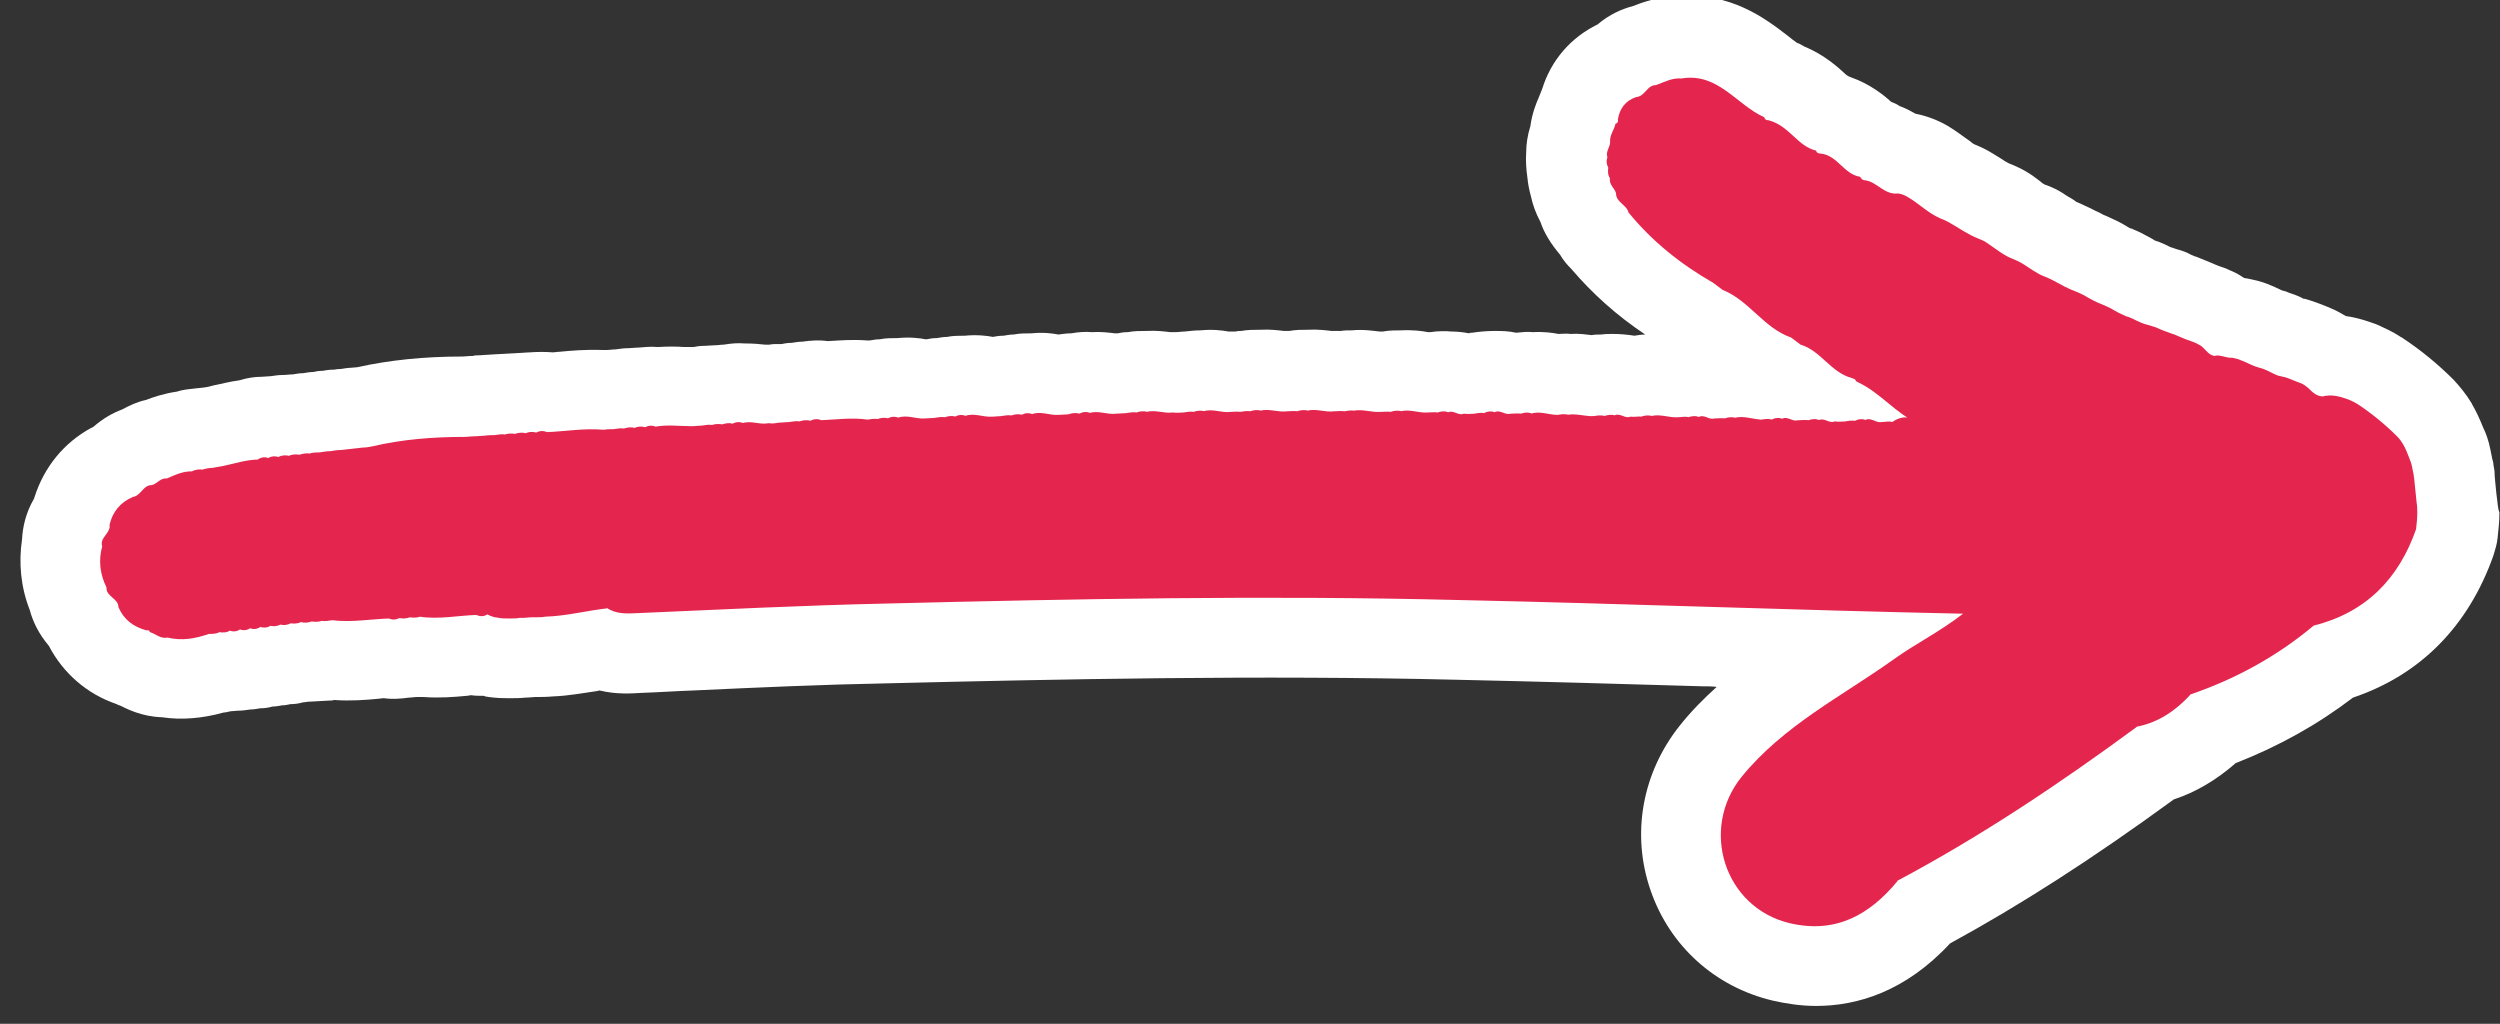 <svg xmlns="http://www.w3.org/2000/svg" xmlns:xlink="http://www.w3.org/1999/xlink" id="Capa_1" x="0px" y="0px" viewBox="0 0 420 172" style="enable-background:new 0 0 420 172;" xml:space="preserve"><rect x="0" y="0" width="420" height="172" fill="#333333" stroke="none"/><style type="text/css">	.st0{fill:#FFFFFF;}	.st1{fill:#E4254D;}</style><path class="st0" d="M419.4,83c-0.1-0.7-0.1-1.3-0.2-2c0-0.4-0.1-0.8-0.1-1.3c0-0.6-0.1-1.1-0.2-1.6c0-0.3-0.1-0.7-0.2-1l-0.3-1.5 c-0.3-1.6-0.8-2.9-1.2-3.7c-0.6-1.5-1.2-2.8-1.9-4c0-0.1-0.1-0.2-0.1-0.2c-0.9-1.5-1.9-2.7-3-3.9c-2.6-2.6-5.5-5-8.7-7.1 c-0.2-0.1-0.4-0.2-0.5-0.3c-1.1-0.7-2.4-1.3-3.5-1.8c-0.2-0.1-0.3-0.1-0.5-0.2c-0.9-0.3-2.7-1-4.9-1.3c-0.7-0.4-1.5-0.9-2.5-1.3 c-0.2-0.1-0.5-0.2-0.7-0.3c-0.2-0.1-0.3-0.1-0.5-0.2c-0.5-0.2-1.3-0.5-2.2-0.8c-0.3-0.1-0.7-0.2-1-0.3c-0.1,0-0.1,0-0.2,0 c-0.5-0.3-1.2-0.6-2.1-0.9c-0.4-0.1-0.7-0.3-1.1-0.4l0,0c-0.1,0-0.3-0.1-0.4-0.1l0,0c-0.5-0.2-1.2-0.6-2-0.9 c-1.6-0.7-2.9-0.9-3.8-1.1c-0.2,0-0.4-0.1-0.6-0.1c-1-0.7-1.9-1.1-2.4-1.3c-0.6-0.3-1.2-0.5-1.8-0.7c-0.5-0.2-0.8-0.3-1.2-0.5 c-0.7-0.3-1.7-0.7-2.7-1.1l-0.1,0c-0.2-0.1-0.5-0.2-0.7-0.3c-0.7-0.4-1.5-0.7-2.3-0.9l0,0c-0.4-0.1-0.8-0.3-1.2-0.4 c-0.1,0-0.1-0.1-0.2-0.1c-0.6-0.3-1.4-0.7-2.4-1c-0.1-0.1-0.2-0.1-0.3-0.2c-0.4-0.2-0.7-0.4-1.1-0.6c-0.5-0.3-1.3-0.7-2.3-1.1 c-0.1-0.1-0.2-0.1-0.3-0.1c0,0-0.3-0.1-0.9-0.5c-0.3-0.2-0.6-0.3-0.9-0.5c-0.5-0.3-1.3-0.6-2.3-1.1c-0.2-0.1-0.3-0.1-0.5-0.2 c-0.2-0.1-0.9-0.5-1.4-0.7l-0.6-0.3c-0.1-0.1-0.2-0.1-0.4-0.2c-0.5-0.2-1.2-0.6-2.2-1c-0.1-0.1-0.3-0.2-0.4-0.3 c-0.5-0.3-1-0.6-1.5-0.9c0,0-0.1-0.1-0.1-0.1c-1.1-0.7-2.1-1.2-3.3-1.6c-0.2-0.1-0.5-0.3-0.7-0.5c-0.4-0.3-0.8-0.6-1.2-0.9 c-1.7-1.2-3.2-1.8-4.2-2.2c-0.2-0.1-0.9-0.5-1.3-0.8c-0.6-0.4-1.2-0.7-1.8-1.1c-1-0.6-2-1-2.7-1.3c-0.2-0.1-0.5-0.4-0.8-0.6 c-0.9-0.6-2-1.5-3.5-2.4c-1.7-1-3.5-1.7-5.5-2.1c-0.7-0.4-1.6-0.9-2.7-1.3c-0.4-0.3-0.9-0.5-1.4-0.7c-1.3-1.2-3.6-3-6.7-4.1 c-0.3-0.1-0.5-0.2-0.8-0.4c-1.4-1.3-3.7-3.4-7.1-4.8c-0.4-0.2-0.8-0.5-1.2-0.6c-0.3-0.2-1.1-0.8-1.7-1.3c-3.4-2.6-9.5-7.4-18.6-6.5 c-3.2,0.1-5.7,1-7.2,1.6c-1.9,0.5-4,1.4-6,3.1c-4.5,2.2-7.8,6-9.3,10.8c-0.2,0.5-0.4,1-0.6,1.5c-0.4,0.9-1.1,2.6-1.4,4.8 c-0.5,1.6-0.7,3.1-0.7,4.4c-0.1,1.4,0,2.8,0.2,4.2c0.1,1.1,0.3,2.1,0.6,3.2c0.3,1.4,0.8,2.8,1.6,4.3c0.6,1.8,1.7,3.6,3.3,5.5 c0.5,0.9,1.2,1.7,1.9,2.4c3.5,4.1,7.6,7.8,12.4,11c-0.6,0-1.2,0.1-1.8,0.2c-1.3-0.2-2.5-0.3-3.6-0.3c-0.7,0-1.3,0-2,0.1 c-0.6,0-1.1,0-1.6,0.1c-0.9-0.1-2.1-0.3-3.5-0.2c-0.8-0.1-1.5,0-2.1,0c-1-0.2-2.5-0.4-4.3-0.3c-0.9-0.1-1.8,0-2.8,0.1 c-1.3-0.3-2.5-0.3-3.6-0.3c-1.2,0-2.5,0.1-3.8,0.3c-0.2,0-0.4,0-0.5,0.1c-1-0.2-2-0.3-2.9-0.3c-1.1-0.1-2.3-0.1-3.6,0.1 c-0.2,0-0.3,0-0.4,0c-1-0.2-2.6-0.4-4.5-0.3c-1,0-2,0-3.1,0.2c-0.2,0-0.4,0-0.5,0l0,0c-1-0.1-2.7-0.4-4.7-0.2c-0.7,0-1.3,0-1.8,0.1 c-0.5,0-1,0-1.3,0l-0.1,0c-0.1,0-0.1,0-0.2,0c-0.9-0.1-2.3-0.3-4-0.2c-1,0-2,0-3.1,0.2c-0.2,0-0.4,0-0.6,0l-0.1,0 c-0.1,0-0.1,0-0.2,0c-0.9-0.1-2.3-0.3-4-0.2c-1,0-2.1,0-3.2,0.2c-0.3,0-0.6,0-0.9,0.1c-0.5,0-0.9,0-1.2,0l0,0 c-1.1-0.2-2.7-0.4-4.7-0.2c-0.9,0-1.8,0.1-2.7,0.2c-0.5,0-1,0.1-1.4,0.1c-0.3,0-0.7,0-1,0c-0.9-0.1-2.3-0.3-4-0.2 c-1,0-2.1,0-3.1,0.2c-0.7,0-1.3,0.1-1.7,0.2c-0.2,0-0.3,0-0.5,0c-0.9-0.1-2.3-0.3-3.9-0.2c-1.1-0.1-2.3,0-3.4,0.2 c-0.7,0-1.5,0.1-2.2,0.2c-1-0.2-2.6-0.4-4.5-0.2c-1,0-2,0-3,0.2c-0.6,0-1.1,0.1-1.7,0.2c-0.7,0-1.3,0.1-1.8,0.2c0,0,0,0,0,0 c-1-0.2-2.7-0.4-4.7-0.2c-1,0-2,0-3,0.2c-0.6,0-1.1,0.1-1.7,0.2c-0.7,0-1.3,0.1-1.7,0.2c-0.1,0-0.1,0-0.2,0c-1-0.2-2.7-0.4-4.7-0.2 c-1,0-2,0-3,0.2c-0.6,0-1.1,0.1-1.7,0.2c-0.1,0-0.3,0-0.4,0c-2.5-0.2-4.7,0-6.5,0.1c-0.1,0-0.1,0-0.2,0c-1.4-0.2-2.8-0.1-4.2,0.1 c-0.6,0-1.2,0.1-1.8,0.2c-0.7,0-1.2,0.1-1.7,0.2c-0.2,0-0.4,0-0.6,0l-0.1,0c-0.4,0-0.9,0-1.3,0.1c-0.3,0-0.5,0-0.8,0 c-0.8-0.1-2-0.2-3.4-0.2c-1.2-0.1-2.3,0-3.5,0.2c-0.5,0-0.9,0.1-1.4,0.1c-0.6,0-1.2,0.1-1.8,0.1c-0.8,0-1.4,0.1-1.9,0.2 c-0.2,0-0.4,0-0.6,0h0c-0.4,0-0.7,0-1,0c-1.2-0.1-2.7-0.1-4.4,0c-1.1-0.1-2.2,0-3.3,0.1c-0.6,0-1.2,0.1-1.7,0.1 c-0.7,0-1.4,0.1-2.1,0.2c-0.5,0-1,0.1-1.4,0.1c-0.3,0-0.5,0-0.8,0c-2.7-0.1-5.2,0.1-7.2,0.3c-0.4,0-0.8,0.1-1.1,0.1 c-1.3-0.1-2.6-0.1-3.9,0c-0.6,0-1.2,0.1-1.7,0.1c-0.6,0-1.2,0.1-1.8,0.1c-0.6,0-1.2,0.1-1.8,0.1c-0.6,0-1.2,0.1-1.7,0.1 c-0.5,0-1.1,0.1-1.7,0.1c-0.3,0-0.6,0-0.8,0.1l-0.1,0c-0.7,0-1.3,0.1-1.7,0.1c-6.5,0-12.3,0.6-17.7,1.8c-0.4,0-0.8,0.1-1.2,0.1 c-0.4,0-0.9,0.1-1.6,0.2l-0.1,0c-0.2,0-0.5,0-0.9,0.1c-0.8,0-1.5,0.1-2,0.2c-0.6,0-1.2,0.1-1.6,0.2c-0.5,0-1.1,0.1-1.7,0.2 c-0.6,0-1.1,0.1-1.7,0.2c-0.6,0-1.1,0.1-1.7,0.1c-0.7,0-1.3,0.1-2,0.2c-0.5,0-1,0.1-1.5,0.1c-1.3,0-2.5,0.2-3.8,0.6 c-1.6,0.2-3,0.6-4.1,0.8c-0.4,0.1-0.8,0.2-1.2,0.3c-0.2,0-0.4,0.1-0.6,0.1c-0.6,0.1-1.2,0.1-1.8,0.2c-1,0.1-1.9,0.2-2.8,0.5 c-2.1,0.3-3.9,0.9-5.2,1.4c-1.4,0.3-2.7,0.9-4,1.6c-1.6,0.6-3.2,1.5-4.8,2.9c-0.1,0.1-0.2,0.1-0.4,0.2c-4.6,2.5-7.9,6.6-9.5,11.6 c0,0.1-0.1,0.2-0.1,0.3c-1.4,2.4-1.9,4.8-2,6.8c-0.6,4-0.2,8.1,1.3,11.9c0.5,1.9,1.5,4,3.2,6c2.4,4.6,6.4,8.1,11.4,9.8 c0.2,0.1,0.3,0.2,0.5,0.2c1.2,0.6,3.7,1.9,7.1,2c3.3,0.5,6.8,0.2,10.4-0.8c0.3,0,0.7-0.1,1.1-0.2c0.4,0,0.9-0.1,1.3-0.1 c0.7,0,1.3-0.1,2-0.2c0.6,0,1.1-0.1,1.7-0.2c0.7,0,1.4-0.1,2.1-0.3c0.5,0,1.1-0.1,1.6-0.2c0.5,0,0.9-0.1,1.4-0.2 c0.7,0,1.4-0.1,2.1-0.3c0.3,0,0.6-0.1,0.8-0.1c0.6,0,1.2-0.1,1.8-0.1c0.6,0,1.2-0.1,1.8-0.1c0.3,0,0.6,0,0.8-0.1 c2.8,0.2,5.3,0,7.4-0.2c0.3,0,0.6-0.1,1-0.1c1.4,0.2,2.8,0.1,4.2-0.1c0.5,0,0.9-0.1,1.4-0.1c0.3,0,0.6,0,1,0c2.8,0.2,5.2,0,7.3-0.2 c0.3,0,0.5-0.1,0.8-0.1c0.6,0.1,1.2,0.1,1.9,0.1c0.1,0,0.3,0,0.4,0.1c0.2,0,0.4,0.1,0.6,0.1c1.4,0.2,2.6,0.2,3.2,0.2h0.7 c0.5,0,1.3,0,2.3-0.1c0.7,0,1.2-0.1,1.6-0.1h0.3c0.6,0,1.6,0,2.7-0.1c2.7-0.1,5.2-0.6,7.4-0.9c0.1,0,0.3-0.1,0.4-0.1 c2.9,0.7,5.4,0.5,7.2,0.4c2.9-0.1,5.7-0.3,8.6-0.4c10.7-0.5,21.8-1,32.6-1.2c28.9-0.7,62.5-1.4,95.6-0.6c13.7,0.3,27.8,0.7,41.3,1.1 c0.8,0,1.6,0,2.4,0.1c-2.2,2-4.3,4.1-6.2,6.5c-6.3,7.9-8.2,18.2-4.9,27.7c3.2,9.3,10.8,16.2,20.5,18.5c2.2,0.5,4.7,0.9,7.3,0.9 c6.9,0,15-2.4,22.5-10.5c11.9-6.5,23.9-14.2,37.6-24.2c3.7-1.2,7.2-3.3,10.4-6.1c7.2-2.8,13.8-6.5,19.7-11 c11.3-3.8,19.4-12,23.6-23.9c0.3-1,0.6-1.9,0.7-3c0.1-1.1,0.3-2.5,0.3-4.2C419.6,85.4,419.6,84.3,419.4,83z"></path><path class="st1" d="M305.1,25.3c0.1,0.4,0.4,0.5,0.8,0.5c2.8,0.3,3.9,3.5,6.6,3.9c0.2,0.4,0.5,0.6,0.9,0.6c2,0.3,3.2,2.5,5.5,2.2 c0.6,0.1,1.1,0.3,1.6,0.6c1.9,1.1,3.4,2.7,5.5,3.6c0.5,0.2,1,0.4,1.5,0.7c1.6,0.9,3.1,2,4.9,2.7c0.5,0.2,1,0.4,1.4,0.7 c1.5,1,2.9,2.2,4.6,2.8c0.5,0.2,0.9,0.4,1.4,0.7c1.3,0.8,2.4,1.7,3.8,2.2c0.5,0.2,0.9,0.4,1.3,0.6c1.3,0.7,2.5,1.4,3.9,1.9 c0.5,0.2,0.9,0.4,1.3,0.6c1,0.6,2.1,1.2,3.2,1.6c0.5,0.2,0.9,0.4,1.3,0.6c0.8,0.5,1.6,0.9,2.5,1.3c0.4,0.1,0.9,0.3,1.3,0.5 c0.8,0.4,1.6,0.8,2.5,1c0.4,0.1,0.9,0.3,1.3,0.4c0.8,0.4,1.7,0.7,2.5,1c0.4,0.1,0.9,0.3,1.3,0.5c0.9,0.4,1.7,0.7,2.6,1 c0.4,0.2,0.9,0.4,1.3,0.7c0.7,0.6,1.2,1.5,2.2,1.6H372c1-0.3,2,0.4,3,0.3c0.5,0.1,1,0.2,1.4,0.4c0.9,0.3,1.7,0.8,2.6,1.1 c0.4,0.1,0.9,0.3,1.3,0.4c0.8,0.3,1.6,0.8,2.4,1.1c0.4,0.1,0.9,0.2,1.3,0.3c0.9,0.3,1.7,0.7,2.6,1c0.5,0.2,0.8,0.5,1.2,0.8 c0.7,0.7,1.4,1.4,2.5,1.4h-0.1c1.5-0.4,2.9,0,4.3,0.5c0.5,0.2,1.1,0.5,1.6,0.8c2.4,1.6,4.6,3.4,6.6,5.4c0.4,0.4,0.7,0.8,1,1.3 c0.4,0.7,0.7,1.4,1,2.2c0.2,0.5,0.4,1,0.5,1.5s0.2,1,0.3,1.5c0,0.3,0.1,0.5,0.1,0.8c0.1,1.3,0.3,2.6,0.4,3.9 c0.1,0.6,0.1,1.1,0.1,1.7c0,0.9-0.1,1.8-0.2,2.7c-2.9,8.3-8.4,14-17.2,16.2l0,0c-6.2,5.2-13.2,9-20.8,11.6h0.1 c-2.5,2.7-5.4,4.7-9.1,5.4h0.1c-12.9,9.5-26.2,18.4-40.3,25.9h0.1c-4.7,5.7-10.4,8.9-18.1,7.1c-11-2.6-15.2-15.8-8.1-24.6 c7-8.6,16.8-13.5,25.5-19.7c3.6-2.6,7.7-4.6,11.7-7.7c-28.7-0.6-56.8-1.7-84.9-2.3c-32.1-0.8-64.1-0.2-96.2,0.6 c-13.8,0.3-27.6,1-41.5,1.6c-1.9,0.1-3.7,0.2-5.3-0.9l0.1,0.1c-3.5,0.4-6.9,1.3-10.4,1.4c-0.5,0.1-1,0.1-1.5,0.1c-0.2,0-0.5,0-0.7,0 c-0.5,0-1,0.1-1.4,0.1c-0.2,0-0.5,0-0.7,0c-0.5,0.1-0.9,0.1-1.4,0.1c-0.2,0-0.5,0-0.7,0c-0.5,0-0.9,0-1.4-0.1 c-0.2,0-0.4-0.1-0.7-0.1c-0.4-0.1-0.9-0.3-1.3-0.5h0.1c-0.6,0.4-1.2,0.4-1.9,0.1h0.2c-3.2,0.1-6.5,0.8-9.7,0.3h0.1 c-0.6,0.2-1.2,0.2-1.8,0.1h0.1c-0.6,0.2-1.2,0.3-1.9,0.1h0.2c-0.6,0.3-1.2,0.4-1.9,0.1h0.2c-3.2,0.1-6.4,0.7-9.7,0.3l0,0 c-0.6,0.1-1.2,0.2-1.8,0.1h0.1c-0.6,0.2-1.2,0.2-1.8,0.1h0.1c-0.6,0.2-1.2,0.3-1.9,0.1h0.1c-0.6,0.3-1.2,0.3-1.9,0.2h0.2 c-0.6,0.3-1.2,0.4-1.9,0.2h0.2c-0.6,0.3-1.2,0.4-1.9,0.2h0.2c-0.6,0.4-1.2,0.4-1.9,0.2h0.2c-0.6,0.4-1.2,0.5-1.9,0.2h0.2 c-0.6,0.4-1.2,0.5-1.9,0.2h0.2c-0.6,0.4-1.2,0.5-1.9,0.2h0.2c-0.6,0.4-1.2,0.4-1.9,0.3h0.1c-0.6,0.3-1.2,0.3-1.8,0.3l0,0 c-2.3,0.8-4.6,1.2-7,0.6h0.1c-1.2,0.3-2-0.6-3-0.9l-0.2-0.3h-0.4c-2.2-0.6-3.8-1.8-4.7-3.9l0,0c0-1.5-2.2-1.8-2-3.4v0.1 c-1.1-2.2-1.4-4.6-0.7-7v0.2c-0.6-1.6,1.5-2.3,1.2-3.8v0.1c0.5-2.2,1.8-3.8,3.9-4.7h-0.1c1.5-0.1,1.8-2.1,3.4-2h-0.1 c0.9-0.2,1.5-1.3,2.6-1.1H28c1.4-0.6,2.8-1.3,4.4-1.2h-0.2c0.6-0.3,1.2-0.4,1.9-0.3H34c0.6-0.2,1.2-0.3,1.8-0.3h-0.1 c0.6-0.1,1.2-0.2,1.7-0.3l0,0c2-0.4,4-1.1,6.1-1.1h-0.2c0.6-0.4,1.2-0.5,1.9-0.2H45c0.6-0.4,1.2-0.4,1.9-0.2h-0.2 c0.6-0.3,1.2-0.4,1.9-0.2h-0.1c0.6-0.3,1.2-0.3,1.9-0.2h-0.1c0.6-0.2,1.2-0.3,1.8-0.2H52c0.6-0.2,1.2-0.2,1.8-0.2h-0.1 c0.6-0.1,1.2-0.2,1.8-0.2l0,0c0.6-0.1,1.2-0.2,1.8-0.2l0,0c0.6-0.1,1.2-0.1,1.8-0.2l0,0c0.6-0.1,1.2-0.1,1.7-0.2l0,0 c0.6,0,1.2-0.1,1.7-0.2l0,0c5.1-1.2,10.3-1.6,15.5-1.6l0,0c0.6,0,1.1-0.1,1.7-0.1l0,0c0.6,0,1.2-0.1,1.7-0.1l0,0 c0.6-0.1,1.2-0.1,1.8-0.1h-0.1c0.6-0.1,1.2-0.2,1.8-0.1h-0.1c0.6-0.2,1.2-0.2,1.8-0.1h-0.1c0.6-0.2,1.2-0.3,1.9-0.1h-0.1 c0.6-0.3,1.2-0.3,1.9-0.1H90c0.6-0.3,1.2-0.4,1.9-0.1h-0.2c3.2-0.1,6.4-0.7,9.7-0.4l0,0c0.6-0.1,1.2-0.1,1.8-0.1h-0.1 c0.6-0.1,1.2-0.2,1.8-0.1h-0.1c0.6-0.2,1.2-0.3,1.9-0.1h-0.1c0.6-0.3,1.2-0.3,1.9-0.1h-0.2c0.6-0.3,1.2-0.4,1.9-0.1H110 c2.1-0.4,4.1-0.1,6.2-0.1l0,0c0.6,0,1.2-0.1,1.7-0.1l0,0c0.6-0.1,1.2-0.2,1.8-0.1h-0.1c0.6-0.2,1.2-0.2,1.8-0.1h-0.1 c0.6-0.2,1.2-0.3,1.9-0.1H123c0.6-0.3,1.2-0.4,1.9-0.1h-0.2c1.5-0.5,2.9,0.3,4.4,0h0.1c0.6,0.1,1.1,0,1.7-0.1l0,0 c0.6,0,1.2-0.1,1.7-0.1l0,0c0.6-0.1,1.2-0.2,1.8-0.1h-0.1c0.6-0.2,1.2-0.3,1.9-0.1h-0.1c0.6-0.3,1.2-0.4,1.9-0.1h-0.2 c2.7-0.1,5.3-0.5,8-0.1h-0.1c0.6-0.1,1.2-0.2,1.8-0.1h-0.1c0.6-0.2,1.2-0.3,1.9-0.1h-0.2c0.6-0.3,1.2-0.4,1.9-0.1h-0.2 c1.5-0.6,3,0.2,4.5,0.1l0,0c0.6,0,1.2-0.1,1.8-0.1H157c0.6-0.1,1.2-0.2,1.8-0.1h-0.1c0.6-0.2,1.2-0.3,1.9-0.1h-0.2 c0.6-0.3,1.2-0.4,1.9-0.1h-0.2c1.5-0.6,3,0.2,4.5,0.1l0,0c0.6,0,1.2-0.1,1.7-0.1h-0.1c0.6-0.1,1.2-0.2,1.8-0.1h-0.1 c0.6-0.2,1.2-0.3,1.9-0.1h-0.2c0.6-0.3,1.2-0.4,1.9-0.1h-0.2c1.5-0.6,3,0.2,4.5,0.1l0,0c0.6,0,1.2-0.1,1.8-0.1h-0.1 c0.6-0.2,1.2-0.3,1.9-0.1h-0.1c0.6-0.3,1.2-0.4,1.9-0.1H183c1.5-0.5,3,0.3,4.5,0.1l0,0c0.6,0,1.2-0.1,1.8-0.1h-0.1 c0.6-0.1,1.2-0.2,1.8-0.1h-0.1c0.6-0.2,1.2-0.3,1.9-0.1h-0.2c1.5-0.4,3,0.3,4.4,0.1h0.1c0.6,0.1,1.1,0,1.7,0l0,0 c0.6-0.1,1.2-0.2,1.8-0.1h-0.1c0.6-0.2,1.2-0.3,1.9-0.1h-0.2c1.5-0.5,3,0.3,4.5,0.1l0,0c0.6,0,1.2-0.1,1.7,0h-0.1 c0.6-0.1,1.2-0.2,1.8-0.1H210c0.6-0.2,1.2-0.3,1.9-0.1h-0.2c1.5-0.4,3,0.3,4.5,0.1l0,0c0.6,0,1.2-0.1,1.8,0h-0.1 c0.6-0.2,1.2-0.3,1.9-0.1h-0.2c1.5-0.4,3,0.3,4.5,0.1l0,0c0.6,0,1.2-0.1,1.8,0h-0.1c0.6-0.1,1.2-0.2,1.8-0.1h-0.2 c1.5-0.3,3,0.3,4.5,0.2l0,0c0.6,0,1.2-0.1,1.8,0h-0.1c0.6-0.2,1.2-0.3,1.9-0.1h-0.2c1.5-0.4,3,0.3,4.5,0.2l0,0c0.6,0,1.2-0.1,1.8,0 h-0.1c0.6-0.2,1.2-0.3,1.9,0h-0.2c1-0.5,1.8,0.6,2.7,0.2h0.1c0.6,0.1,1.2,0,1.7,0h-0.1c0.6-0.1,1.2-0.2,1.8-0.1h-0.1 c0.6-0.3,1.3-0.4,1.9-0.1H251c1-0.6,1.8,0.5,2.8,0.2l0,0c0.6,0,1.2-0.1,1.8,0h-0.1c0.6-0.2,1.2-0.3,1.9,0h-0.2 c1.5-0.5,3,0.2,4.5,0.2l0,0c0.6-0.1,1.2-0.2,1.8,0h-0.2c1.5-0.3,3,0.3,4.5,0.2l0,0c0.6-0.1,1.2-0.2,1.8,0h-0.1 c0.6-0.2,1.2-0.3,1.9-0.1h-0.2c1-0.5,1.8,0.6,2.7,0.2h0.1c0.6,0.1,1.2-0.1,1.8,0h-0.1c0.6-0.2,1.2-0.3,1.9-0.1h-0.2 c1.5-0.4,3,0.3,4.5,0.2l0,0c0.6,0,1.2-0.2,1.8,0h-0.1c0.6-0.2,1.3-0.3,1.9,0h-0.2c1-0.6,1.8,0.5,2.7,0.2l0,0c0.6,0,1.2-0.1,1.8,0 h-0.1c0.6-0.2,1.2-0.3,1.9-0.1h-0.2c1.5-0.4,3,0.2,4.5,0.3l0,0c0.6-0.1,1.2-0.2,1.8,0h-0.1c0.6-0.3,1.3-0.4,1.9-0.1h-0.2 c1-0.6,1.8,0.5,2.7,0.2h0.1c0.6,0,1.2-0.1,1.8,0h-0.1c0.6-0.2,1.2-0.3,1.9,0h-0.2c1-0.5,1.8,0.6,2.7,0.2h0.1c0.6,0.1,1.2,0,1.7,0 h-0.1c0.6-0.1,1.2-0.2,1.8-0.1h-0.1c0.6-0.3,1.3-0.4,1.9-0.1h-0.2c1-0.6,1.8,0.5,2.8,0.3l0,0c0.6,0,1.2-0.2,1.8,0l0,0 c1.7-1.2,3.2-0.9,4.2,0.1c-3.5-1.4-6.2-5.1-10.2-6.9l-0.3-0.4l-0.5-0.2c-3.5-0.9-5.2-4.6-8.6-5.6c-0.5-0.4-1.1-0.8-1.6-1.2 c-4.6-1.6-7-6.2-11.5-8c-0.5-0.4-1.1-0.8-1.6-1.2c-5.4-3.1-10.2-6.9-14.2-11.8v0.1c-0.2-1.4-2.2-1.8-2.1-3.4v0.1 c-0.2-0.9-1.3-1.5-1-2.7V30c-0.4-0.6-0.4-1.2-0.3-1.9v0.1c-0.3-0.6-0.4-1.2-0.1-1.9v0.2c-0.5-1,0.5-1.8,0.4-2.8v0.1 c-0.1-1.1,0.7-2,0.9-3c0.3-0.1,0.5-0.3,0.4-0.7c0.3-1.9,1.3-3.2,3.1-3.8l0,0c1.5-0.1,1.8-2.1,3.4-2h-0.1c1.4-0.5,2.8-1.3,4.4-1.1 h-0.2c6.2-1.1,9.3,4.4,14,6.5c0.1,0.4,0.3,0.5,0.7,0.5C300.6,21.1,302,24.6,305.1,25.3z"></path></svg>